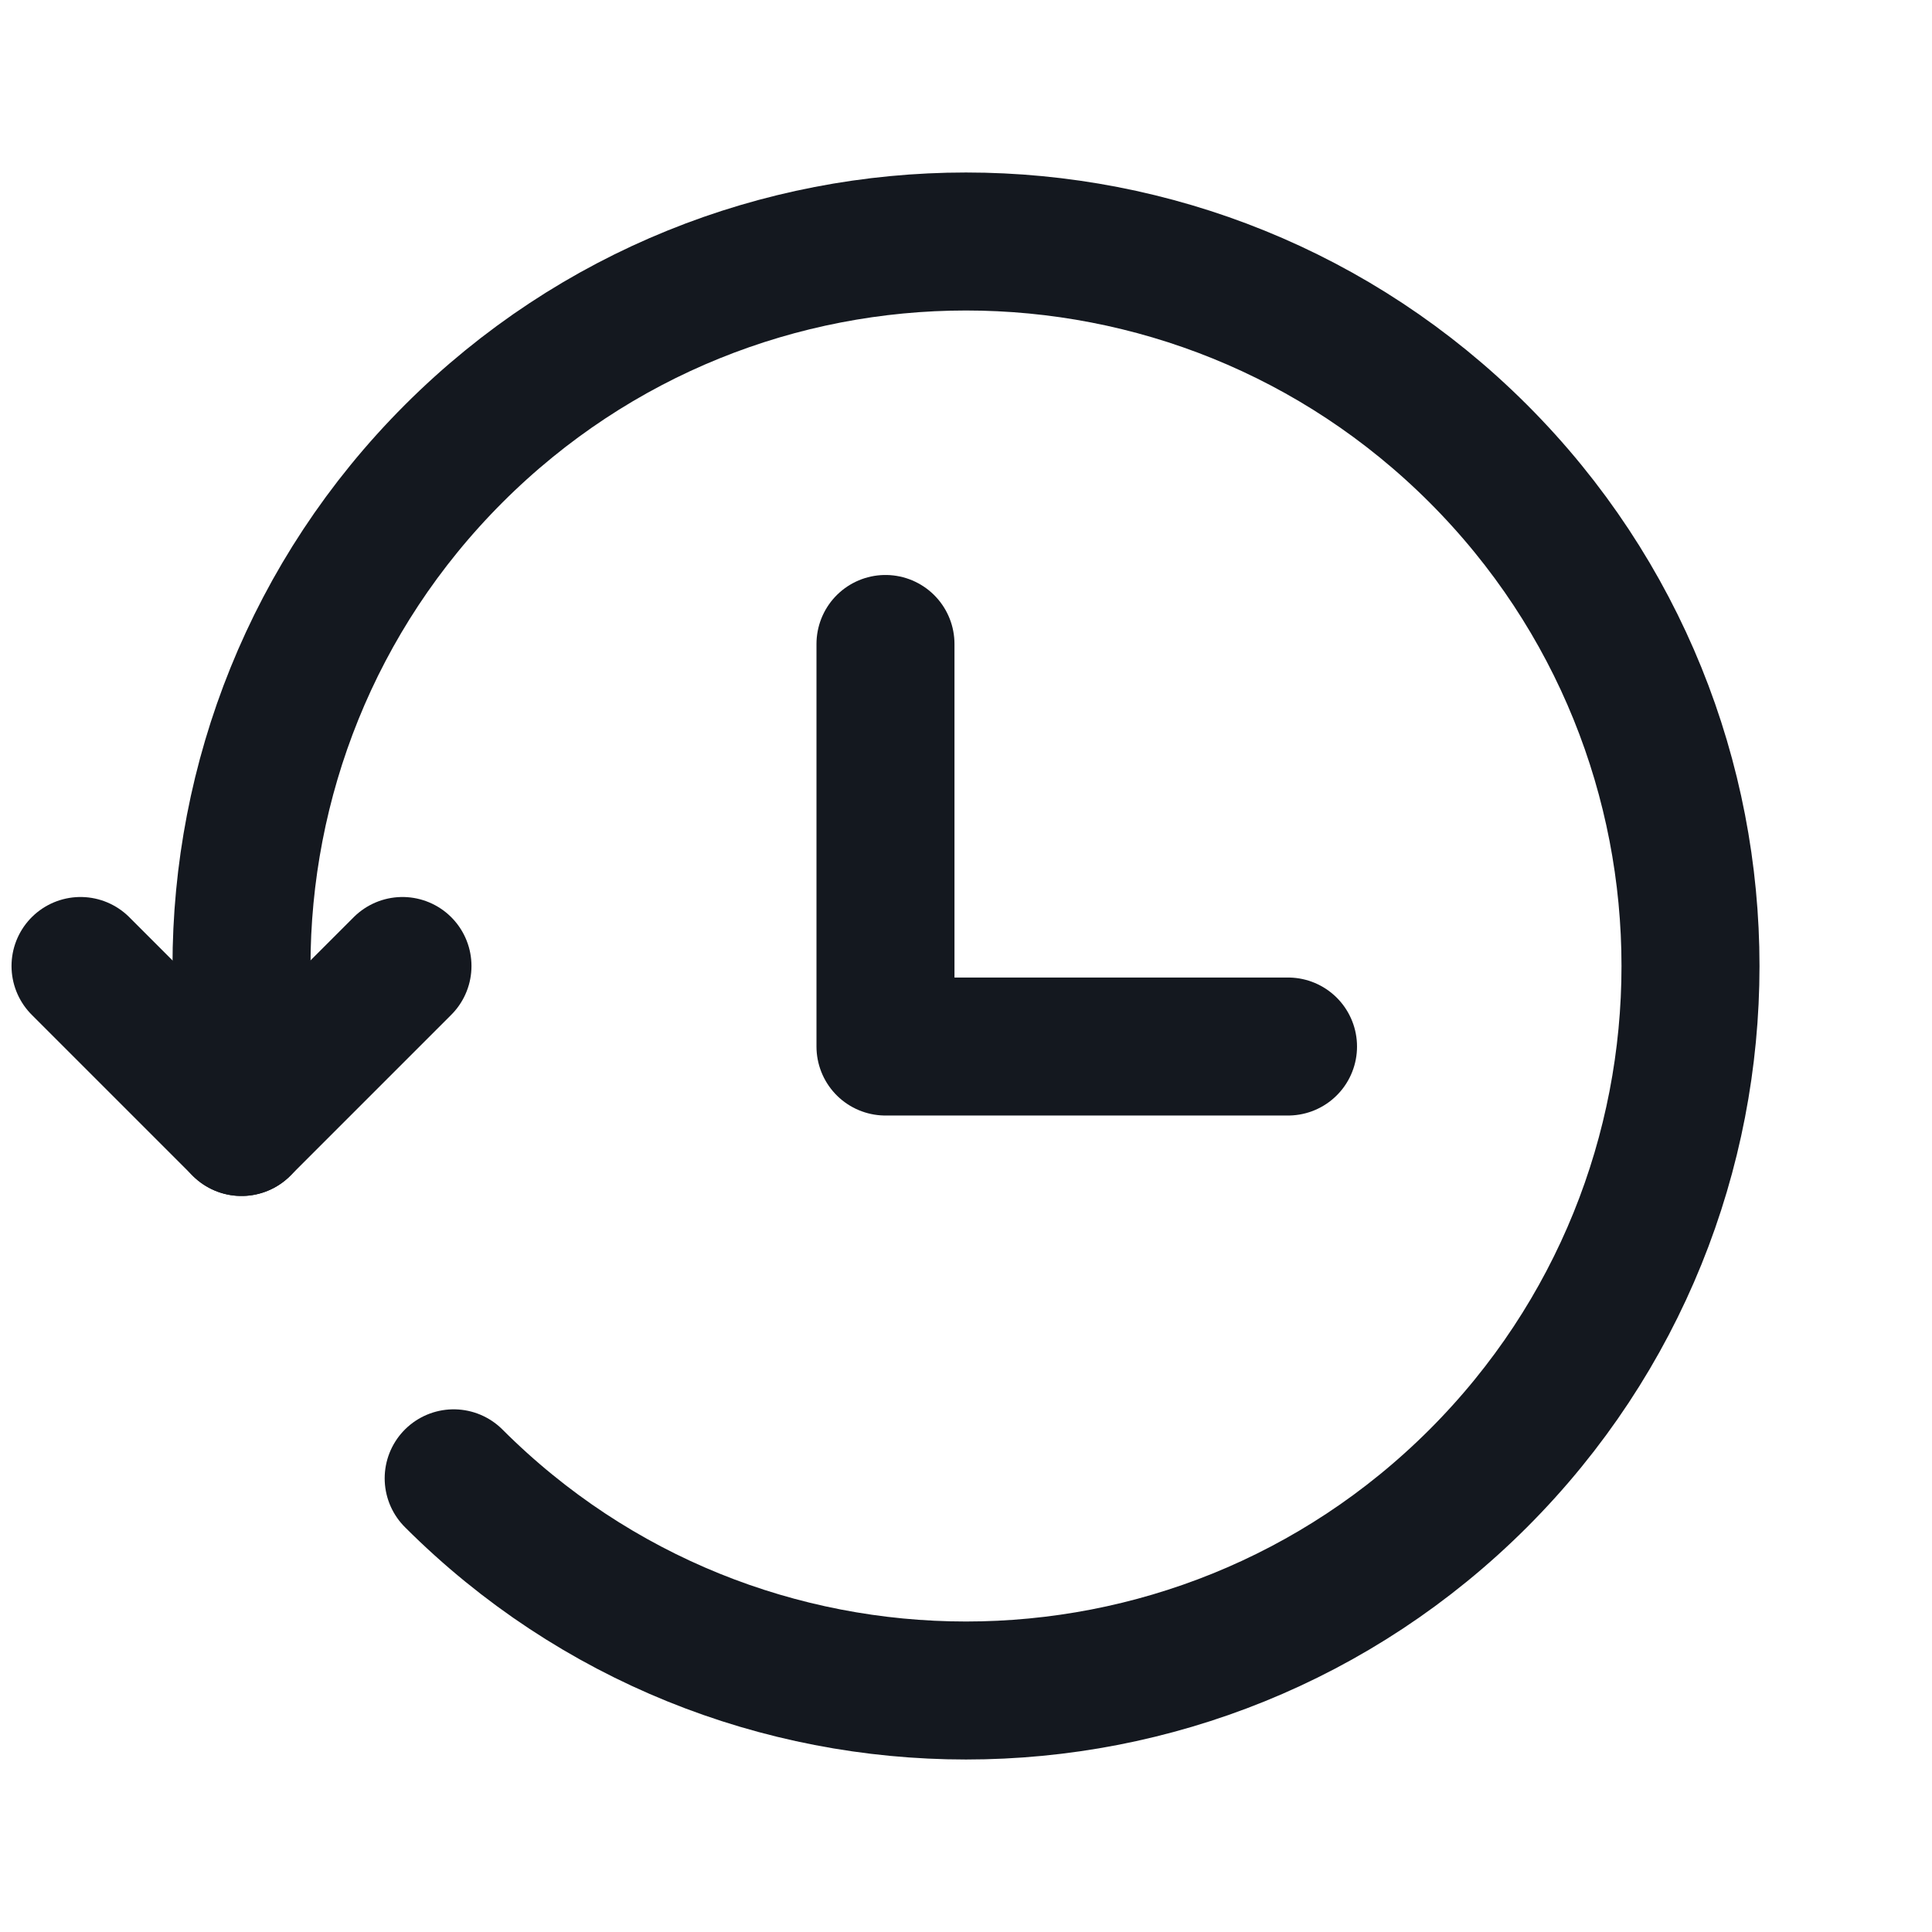 <svg width="28" height="28" viewBox="0 0 28 28" fill="none" xmlns="http://www.w3.org/2000/svg">
<g clip-path="url(#clip0_2005_867)">
<path d="M6.575 21.425C10.676 25.525 17.324 25.525 21.425 21.425C25.525 17.324 25.525 10.676 21.425 6.575C17.324 2.475 10.676 2.475 6.575 6.575C4.524 8.627 3.499 11.316 3.5 14.005L3.5 16.333" stroke="#14181F" stroke-width="2" stroke-linecap="round" stroke-linejoin="round"/>
<path d="M1.167 14L3.5 16.333L5.833 14" stroke="#14181F" stroke-width="2" stroke-linecap="round" stroke-linejoin="round"/>
<path d="M12.833 9.333L12.833 15.167L18.667 15.167" stroke="#14181F" stroke-width="2" stroke-linecap="round" stroke-linejoin="round"/>
</g>
<defs>
<clipPath id="clip0_2005_867">
<rect width="28" height="28" fill="white"/>
</clipPath>
</defs>
</svg>
